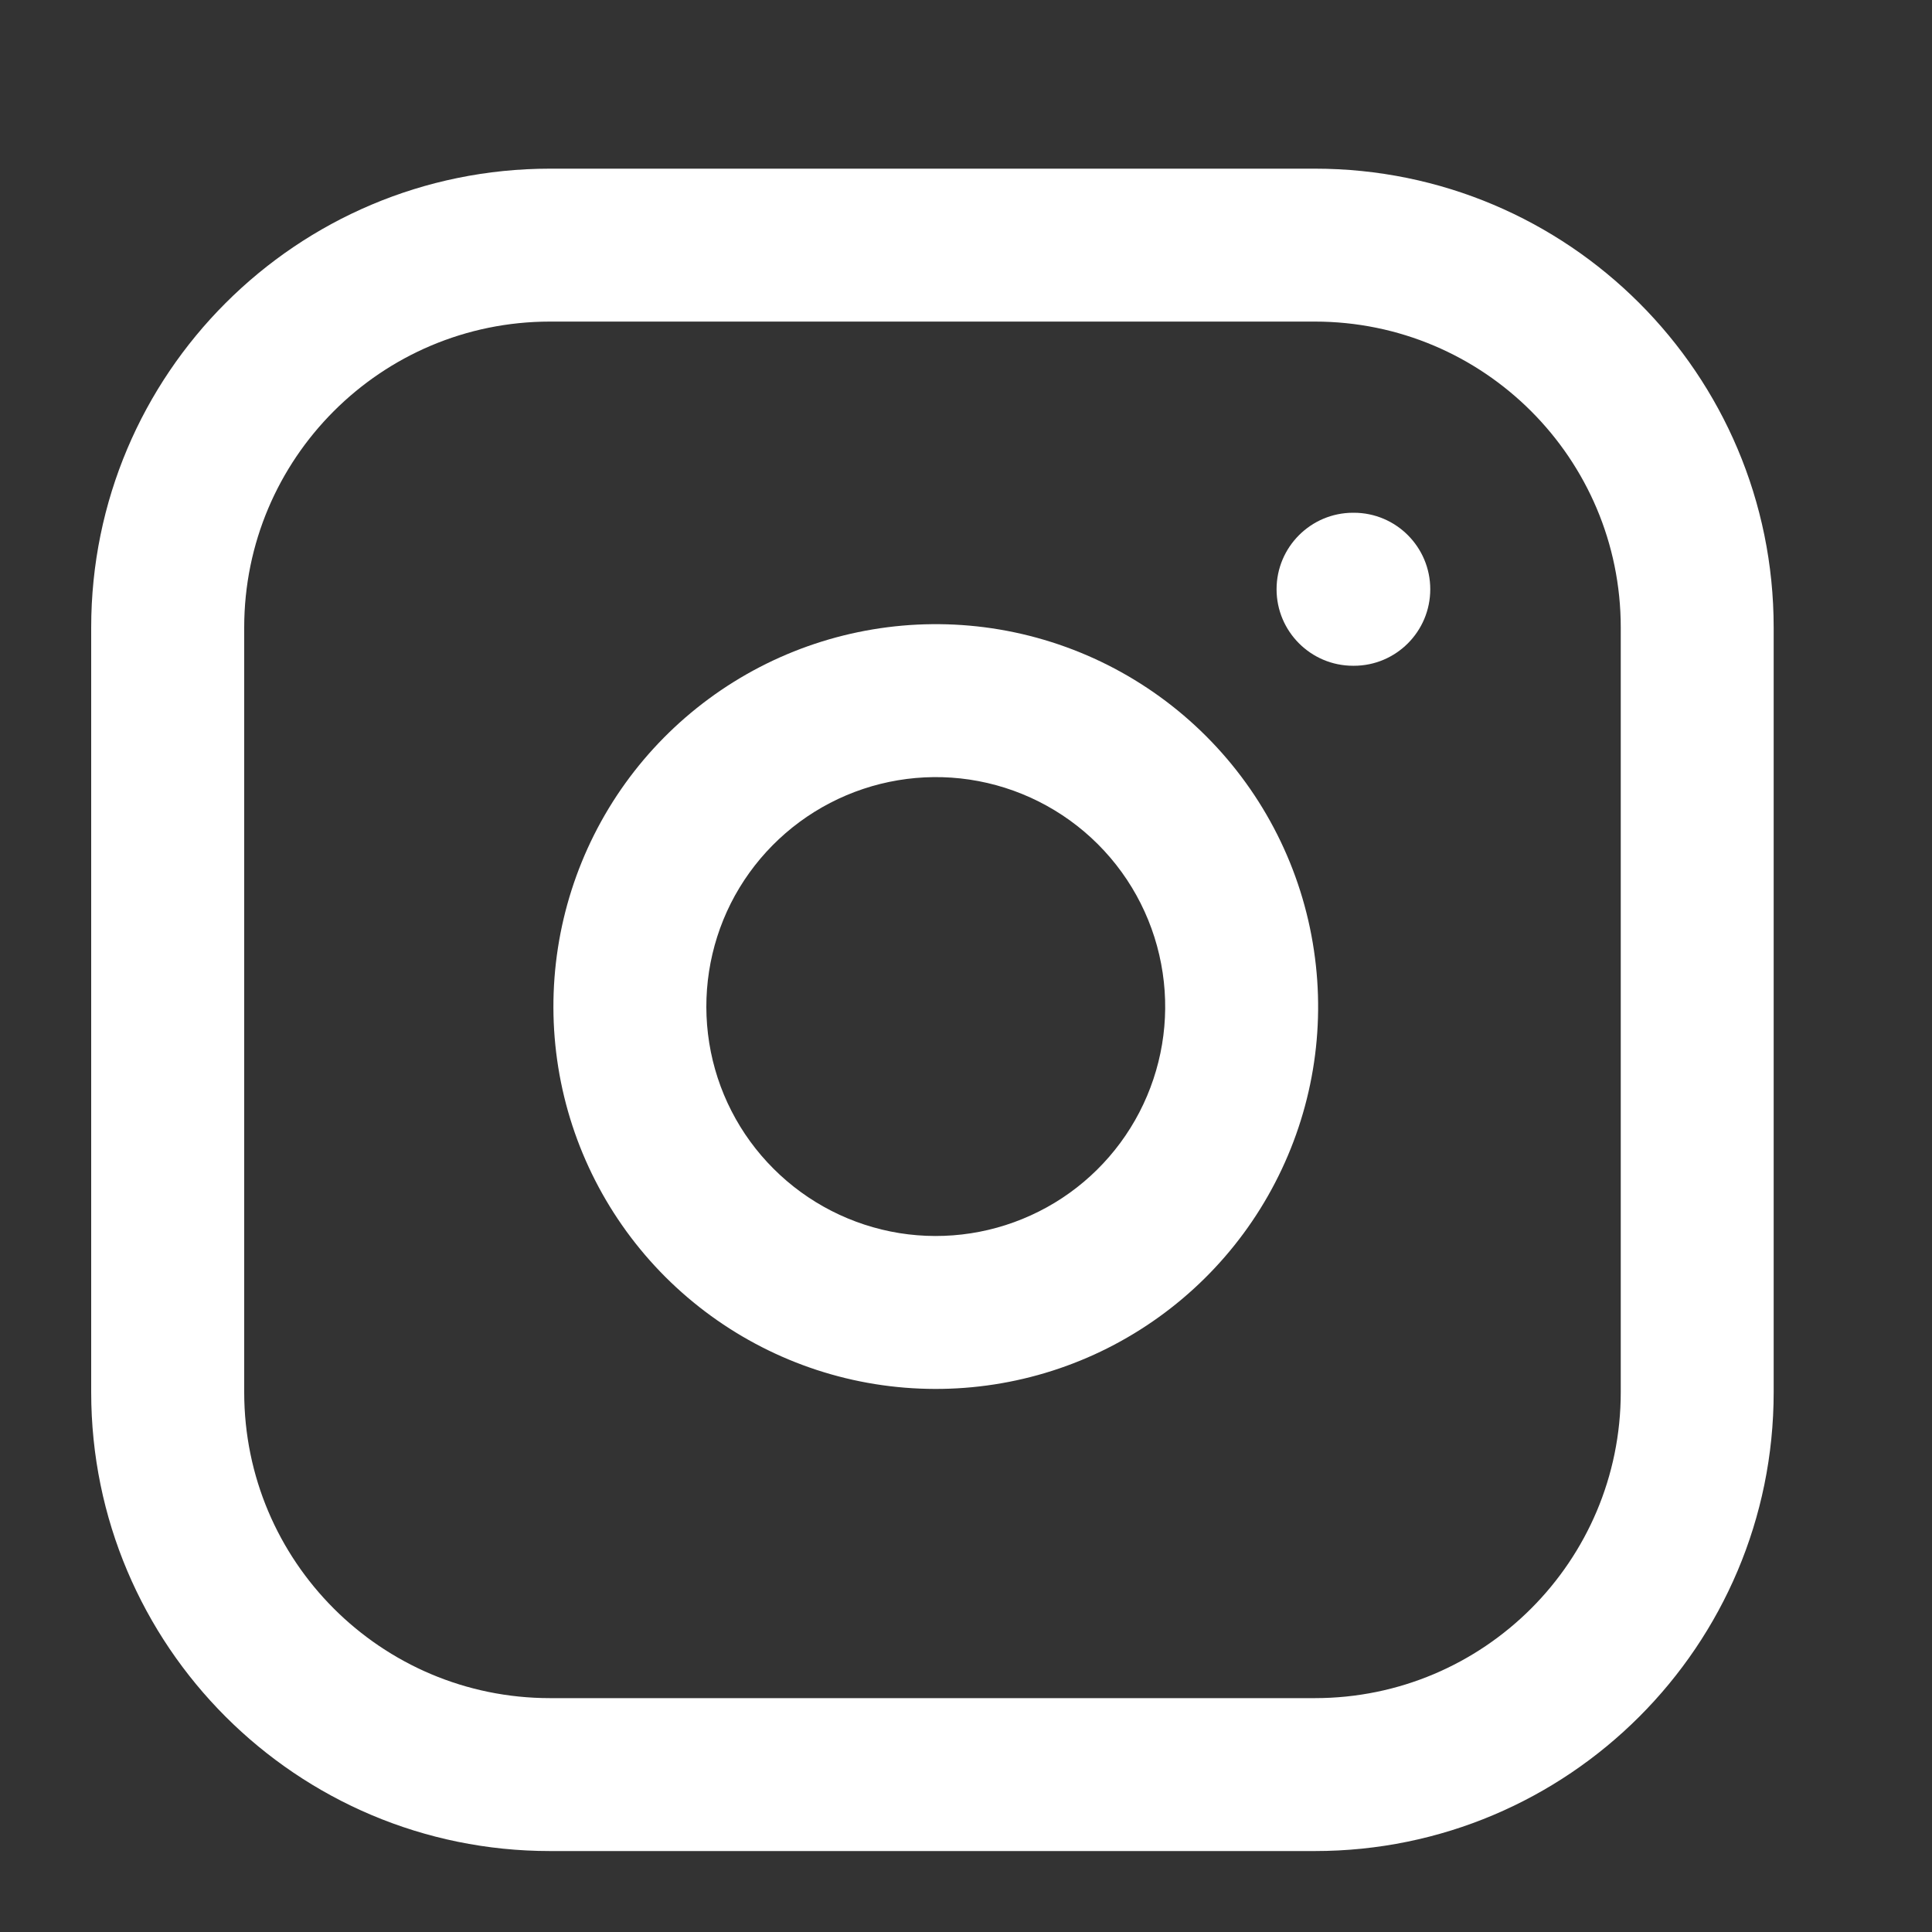 <svg width="20" height="20" viewBox="0 0 20 20" fill="none" xmlns="http://www.w3.org/2000/svg">
<rect x="0" y="0" width="20" height="20" fill="#333333" stroke="none"/>
<g clip-path="url(#clip0_519_2280)">
<path fill-rule="evenodd" clip-rule="evenodd" d="M7.864 6.906C8.603 6.523 9.444 6.382 10.268 6.504C11.108 6.629 11.885 7.02 12.486 7.621C13.086 8.221 13.478 8.999 13.602 9.839C13.725 10.663 13.584 11.504 13.2 12.243C12.817 12.982 12.21 13.581 11.466 13.956C10.723 14.33 9.88 14.46 9.058 14.328C8.236 14.196 7.477 13.807 6.888 13.219C6.299 12.63 5.911 11.871 5.779 11.049C5.647 10.227 5.777 9.384 6.151 8.64C6.525 7.896 7.125 7.29 7.864 6.906ZM10.035 8.07C9.541 7.997 9.036 8.082 8.593 8.312C8.15 8.542 7.79 8.906 7.565 9.352C7.341 9.798 7.263 10.304 7.342 10.797C7.421 11.29 7.654 11.746 8.008 12.099C8.361 12.452 8.816 12.685 9.31 12.765C9.803 12.844 10.308 12.766 10.755 12.541C11.201 12.317 11.565 11.957 11.795 11.514C12.025 11.07 12.11 10.566 12.036 10.071C11.961 9.567 11.727 9.101 11.366 8.74C11.006 8.38 10.539 8.145 10.035 8.07Z" fill="white"/>
<path d="M14.007 5.308C13.57 5.308 13.215 5.663 13.215 6.1C13.215 6.537 13.57 6.892 14.007 6.892H14.015C14.452 6.892 14.806 6.537 14.806 6.1C14.806 5.663 14.452 5.308 14.015 5.308H14.007Z" fill="white"/>
<path fill-rule="evenodd" clip-rule="evenodd" d="M0.944 6.496C0.944 3.872 3.071 1.746 5.694 1.746H13.611C16.234 1.746 18.361 3.872 18.361 6.496V14.412C18.361 17.036 16.234 19.162 13.611 19.162H5.694C3.071 19.162 0.944 17.036 0.944 14.412V6.496ZM5.694 3.329C3.945 3.329 2.528 4.747 2.528 6.496V14.412C2.528 16.161 3.945 17.579 5.694 17.579H13.611C15.36 17.579 16.778 16.161 16.778 14.412V6.496C16.778 4.747 15.36 3.329 13.611 3.329H5.694Z" fill="white"/>
</g>
<defs>
<clipPath id="clip0_519_2280">
<rect width="19" height="19" fill="white" transform="translate(0.152 0.954)"/>
</clipPath>
</defs>
</svg>
